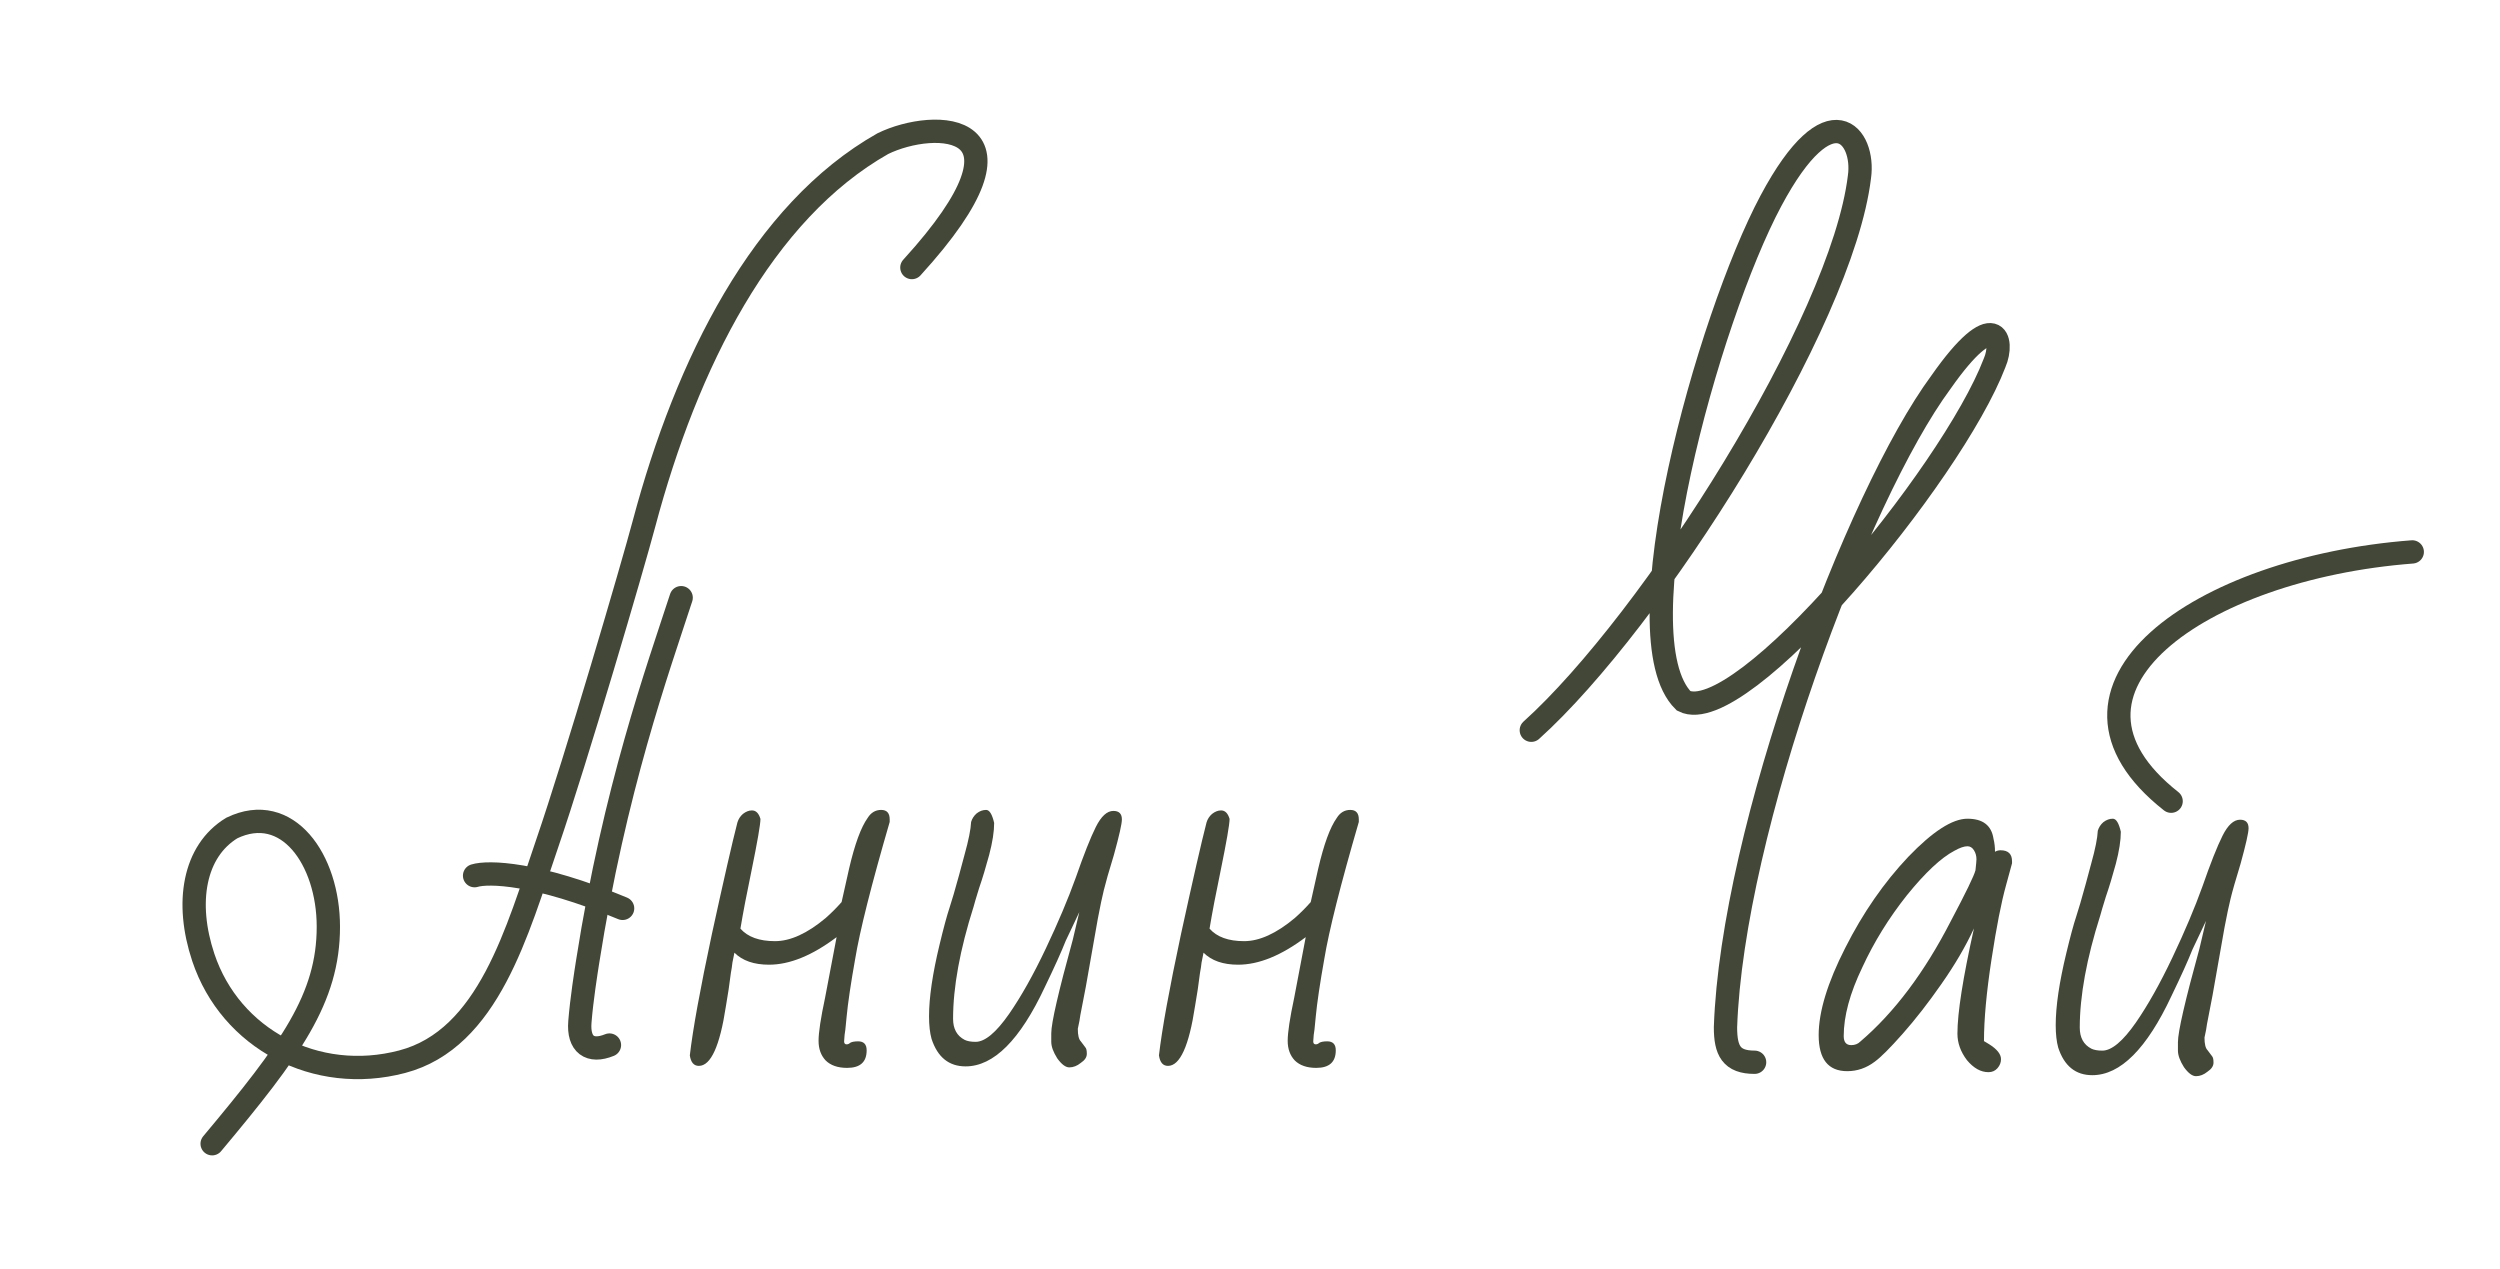 <?xml version="1.0" encoding="UTF-8"?> <svg xmlns="http://www.w3.org/2000/svg" width="1710" height="868" viewBox="0 0 1710 868" fill="none"><path d="M1485.05 548.026C1387.84 471.532 1504.18 388.664 1649.99 377.509" stroke="#434738" stroke-width="15.936" stroke-linecap="round"></path><path d="M465.916 408.811C449.801 458.35 420.504 539.458 401.955 657.764C400.806 665.096 397.872 683.497 396.639 699C395.405 714.503 403.565 720.234 416.869 714.816" stroke="#434738" stroke-width="15.936" stroke-linecap="round"></path><path d="M324.61 598.957C333.736 596.146 366.764 596.684 425.867 621.326" stroke="#434738" stroke-width="15.936" stroke-linecap="round"></path><path d="M145.102 782.32C198.964 717.994 224.596 682.8 224.596 633.876C224.596 587.867 196.475 548.026 158.527 566.374C132.679 582.107 126.528 617.344 139.052 654.866C157.663 710.643 216.168 741.706 275.074 726.211C334.259 710.642 353.811 636.63 374.321 576.838C394.02 519.407 432.396 388.655 440.539 358.073C469.717 248.491 521.51 144.905 603.824 98.268C639.013 81.011 716.097 81.694 623.723 183.003" stroke="#434738" stroke-width="15.936" stroke-linecap="round"></path><path d="M579.427 730.435C573.031 730.435 568.12 728.722 564.694 725.296C561.496 721.87 559.897 717.415 559.897 711.933C559.897 706.223 561.382 696.401 564.351 682.467L572.232 641.009C555.557 653.572 540.139 659.854 525.977 659.854C515.698 659.854 507.817 657.113 502.335 651.631C501.878 653.915 501.422 656.199 500.965 658.483C500.736 660.767 500.394 663.052 499.937 665.336C499.023 672.874 497.881 680.526 496.511 688.292C492.399 715.474 486.232 729.065 478.009 729.065C474.582 729.065 472.527 726.666 471.841 721.87C473.897 704.053 478.922 676.414 486.917 638.953C495.14 601.264 500.965 575.795 504.391 562.547C505.076 560.263 506.333 558.321 508.16 556.722C510.216 555.123 512.272 554.324 514.327 554.324C517.068 554.324 519.01 556.265 520.152 560.149C520.152 563.803 518.096 575.681 513.985 595.782C510.787 611.086 508.274 624.22 506.447 635.184C511.472 640.895 519.353 643.75 530.088 643.75C540.596 643.75 552.131 638.496 564.694 627.989C568.577 624.563 572.232 620.908 575.658 617.025L580.797 594.069C584.681 577.394 588.906 565.859 593.475 559.463C595.759 555.809 598.843 553.981 602.726 553.981C606.609 553.981 608.55 556.151 608.55 560.491V562.204C595.987 605.376 588.107 636.669 584.909 656.085C581.94 672.759 579.998 685.894 579.084 695.487C578.399 703.025 577.942 707.137 577.714 707.822L577.371 712.276C577.371 713.647 577.942 714.332 579.084 714.332C579.998 714.332 580.797 713.989 581.483 713.304C582.625 712.619 584.452 712.276 586.965 712.276C590.848 712.276 592.79 714.332 592.79 718.443C592.79 726.438 588.335 730.435 579.427 730.435Z" fill="#434738"></path><path d="M731.397 730.093C728.884 730.093 726.143 728.037 723.173 723.925C720.432 719.585 719.062 715.817 719.062 712.619V706.794C719.062 699.713 723.973 678.356 733.795 642.722L738.249 623.878L728.998 643.407C726.029 650.945 721.232 661.567 714.608 675.272C697.705 711.362 679.659 729.407 660.472 729.407C649.051 729.407 641.285 723.126 637.173 710.563C636.031 706.451 635.46 701.312 635.46 695.145C635.46 682.353 637.859 666.021 642.655 646.149C645.397 634.728 647.681 626.276 649.508 620.794L652.249 611.886C654.762 603.206 657.274 594.069 659.787 584.475C662.528 574.653 664.013 567.23 664.241 562.204C664.926 559.92 666.183 557.979 668.01 556.38C670.066 554.781 672.236 553.981 674.52 553.981C676.804 553.981 678.632 556.951 680.002 562.89C680.002 568.828 678.86 576.138 676.576 584.818C674.292 593.269 672.007 600.807 669.723 607.431C667.667 614.056 666.411 618.281 665.954 620.109C656.589 649.575 651.906 675.158 651.906 696.858C651.906 703.71 654.533 708.507 659.787 711.248C661.614 712.162 664.127 712.619 667.325 712.619C673.721 712.619 681.373 706.223 690.281 693.431C698.504 681.554 706.841 666.706 715.293 648.89C723.744 631.073 730.597 614.855 735.851 600.236C741.333 584.475 745.901 572.94 749.556 565.631C753.211 558.321 757.208 554.666 761.548 554.666C765.431 554.666 767.373 556.608 767.373 560.491C767.373 563.461 765.545 571.57 761.891 584.818C758.464 596.01 756.18 604.005 755.038 608.802C753.896 613.37 752.525 619.88 750.926 628.332L742.703 674.929L738.934 694.459C738.706 696.515 738.135 699.599 737.221 703.71C737.221 708.05 737.907 710.905 739.277 712.276L742.361 716.388C743.046 717.073 743.389 718.558 743.389 720.842C743.389 723.126 742.018 725.182 739.277 727.009C736.764 729.065 734.138 730.093 731.397 730.093Z" fill="#434738"></path><path d="M900.307 730.435C893.912 730.435 889.001 728.722 885.574 725.296C882.377 721.87 880.778 717.415 880.778 711.933C880.778 706.223 882.262 696.401 885.232 682.467L893.112 641.009C876.438 653.572 861.019 659.854 846.857 659.854C836.578 659.854 828.698 657.113 823.216 651.631C822.759 653.915 822.302 656.199 821.845 658.483C821.617 660.767 821.274 663.052 820.817 665.336C819.904 672.874 818.762 680.526 817.391 688.292C813.28 715.474 807.112 729.065 798.889 729.065C795.463 729.065 793.407 726.666 792.722 721.87C794.778 704.053 799.803 676.414 807.798 638.953C816.021 601.264 821.845 575.795 825.272 562.547C825.957 560.263 827.213 558.321 829.041 556.722C831.096 555.123 833.152 554.324 835.208 554.324C837.949 554.324 839.891 556.265 841.033 560.149C841.033 563.803 838.977 575.681 834.865 595.782C831.667 611.086 829.155 624.22 827.327 635.184C832.353 640.895 840.233 643.75 850.969 643.75C861.476 643.75 873.011 638.496 885.574 627.989C889.458 624.563 893.112 620.908 896.539 617.025L901.678 594.069C905.561 577.394 909.787 565.859 914.355 559.463C916.639 555.809 919.723 553.981 923.606 553.981C927.489 553.981 929.431 556.151 929.431 560.491V562.204C916.868 605.376 908.987 636.669 905.79 656.085C902.82 672.759 900.879 685.894 899.965 695.487C899.28 703.025 898.823 707.137 898.594 707.822L898.252 712.276C898.252 713.647 898.823 714.332 899.965 714.332C900.879 714.332 901.678 713.989 902.363 713.304C903.505 712.619 905.333 712.276 907.845 712.276C911.729 712.276 913.67 714.332 913.67 718.443C913.67 726.438 909.216 730.435 900.307 730.435Z" fill="#434738"></path><path d="M1047.41 499.487C1130.05 425.046 1259.91 220.602 1271.86 121C1275.84 93.112 1251.94 61.24 1211.29 137.4C1168.3 217.938 1107.53 435.828 1151.63 479.407C1190.67 499.105 1334.98 325.08 1364.3 248.236C1371.12 232.54 1364.76 208.464 1327.62 261.407C1270.15 339.279 1184.88 567.222 1180.23 702.674C1180.23 718.61 1184.21 726.578 1200.15 726.578" stroke="#434738" stroke-width="15.936" stroke-linecap="round"></path><path d="M1360.12 733.367C1354.87 733.367 1349.96 730.626 1345.39 725.144C1341.05 719.434 1338.88 713.381 1338.88 706.985C1338.88 692.823 1342.65 668.839 1350.19 635.033C1344.48 647.367 1337.05 660.045 1327.92 673.065C1319.01 685.856 1310.21 697.163 1301.53 706.985C1292.85 716.807 1286.46 723.203 1282.35 726.172C1276.64 730.512 1270.35 732.682 1263.5 732.682C1250.48 732.682 1243.97 724.459 1243.97 708.013C1243.97 692.023 1250.03 672.151 1262.13 648.395C1274.24 624.411 1288.63 603.625 1305.3 586.037C1321.98 568.677 1335.45 559.997 1345.73 559.997C1356.24 559.997 1362.18 564.565 1363.55 573.702C1364.24 576.443 1364.58 579.412 1364.58 582.61C1365.72 581.925 1366.98 581.582 1368.35 581.582C1373.6 581.582 1376.23 584.095 1376.23 589.12V590.491L1372.12 605.567C1368.92 616.988 1365.61 633.891 1362.18 656.276C1358.75 678.661 1357.04 697.277 1357.04 712.124L1360.47 714.18C1365.95 717.606 1368.69 721.033 1368.69 724.459C1368.69 726.743 1367.89 728.799 1366.29 730.626C1364.69 732.454 1362.64 733.367 1360.12 733.367ZM1266.24 714.865C1268.76 714.865 1270.81 714.066 1272.41 712.467C1295.71 692.594 1316.38 665.07 1334.43 629.893C1344.71 610.478 1350.3 598.942 1351.22 595.288C1351.67 591.176 1351.9 588.663 1351.9 587.75C1351.9 585.466 1351.33 583.41 1350.19 581.582C1349.05 579.755 1347.56 578.841 1345.73 578.841C1343.45 578.841 1340.48 579.869 1336.82 581.925C1327.69 586.722 1316.84 596.887 1304.27 612.419C1291.94 627.952 1281.78 644.398 1273.78 661.758C1265.33 679.346 1261.1 694.993 1261.1 708.698C1261.1 712.81 1262.82 714.865 1266.24 714.865Z" fill="#434738"></path><path d="M1502.05 736.108C1499.53 736.108 1496.79 734.053 1493.82 729.941C1491.08 725.601 1489.71 721.832 1489.71 718.634V712.81C1489.71 705.729 1494.62 684.371 1504.45 648.738L1508.9 629.893L1499.65 649.423C1496.68 656.961 1491.88 667.582 1485.26 681.288C1468.36 717.378 1450.31 735.423 1431.12 735.423C1419.7 735.423 1411.94 729.142 1407.82 716.578C1406.68 712.467 1406.11 707.327 1406.11 701.16C1406.11 688.369 1408.51 672.037 1413.31 652.164C1416.05 640.743 1418.33 632.292 1420.16 626.81L1422.9 617.901C1425.41 609.221 1427.92 600.084 1430.44 590.491C1433.18 580.669 1434.66 573.245 1434.89 568.22C1435.58 565.936 1436.83 563.994 1438.66 562.395C1440.72 560.796 1442.89 559.997 1445.17 559.997C1447.45 559.997 1449.28 562.966 1450.65 568.905C1450.65 574.844 1449.51 582.154 1447.23 590.833C1444.94 599.285 1442.66 606.823 1440.37 613.447C1438.32 620.071 1437.06 624.297 1436.6 626.124C1427.24 655.59 1422.56 681.173 1422.56 702.873C1422.56 709.726 1425.18 714.523 1430.44 717.264C1432.26 718.177 1434.78 718.634 1437.98 718.634C1444.37 718.634 1452.02 712.239 1460.93 699.447C1469.15 687.569 1477.49 672.722 1485.94 654.905C1494.4 637.088 1501.25 620.871 1506.5 606.252C1511.98 590.491 1516.55 578.956 1520.21 571.646C1523.86 564.337 1527.86 560.682 1532.2 560.682C1536.08 560.682 1538.02 562.624 1538.02 566.507C1538.02 569.476 1536.2 577.585 1532.54 590.833C1529.11 602.026 1526.83 610.021 1525.69 614.818C1524.55 619.386 1523.18 625.896 1521.58 634.347L1513.35 680.945L1509.58 700.475C1509.36 702.531 1508.79 705.614 1507.87 709.726C1507.87 714.066 1508.56 716.921 1509.93 718.292L1513.01 722.403C1513.7 723.088 1514.04 724.573 1514.04 726.857C1514.04 729.142 1512.67 731.197 1509.93 733.025C1507.41 735.08 1504.79 736.108 1502.05 736.108Z" fill="#434738"></path></svg> 